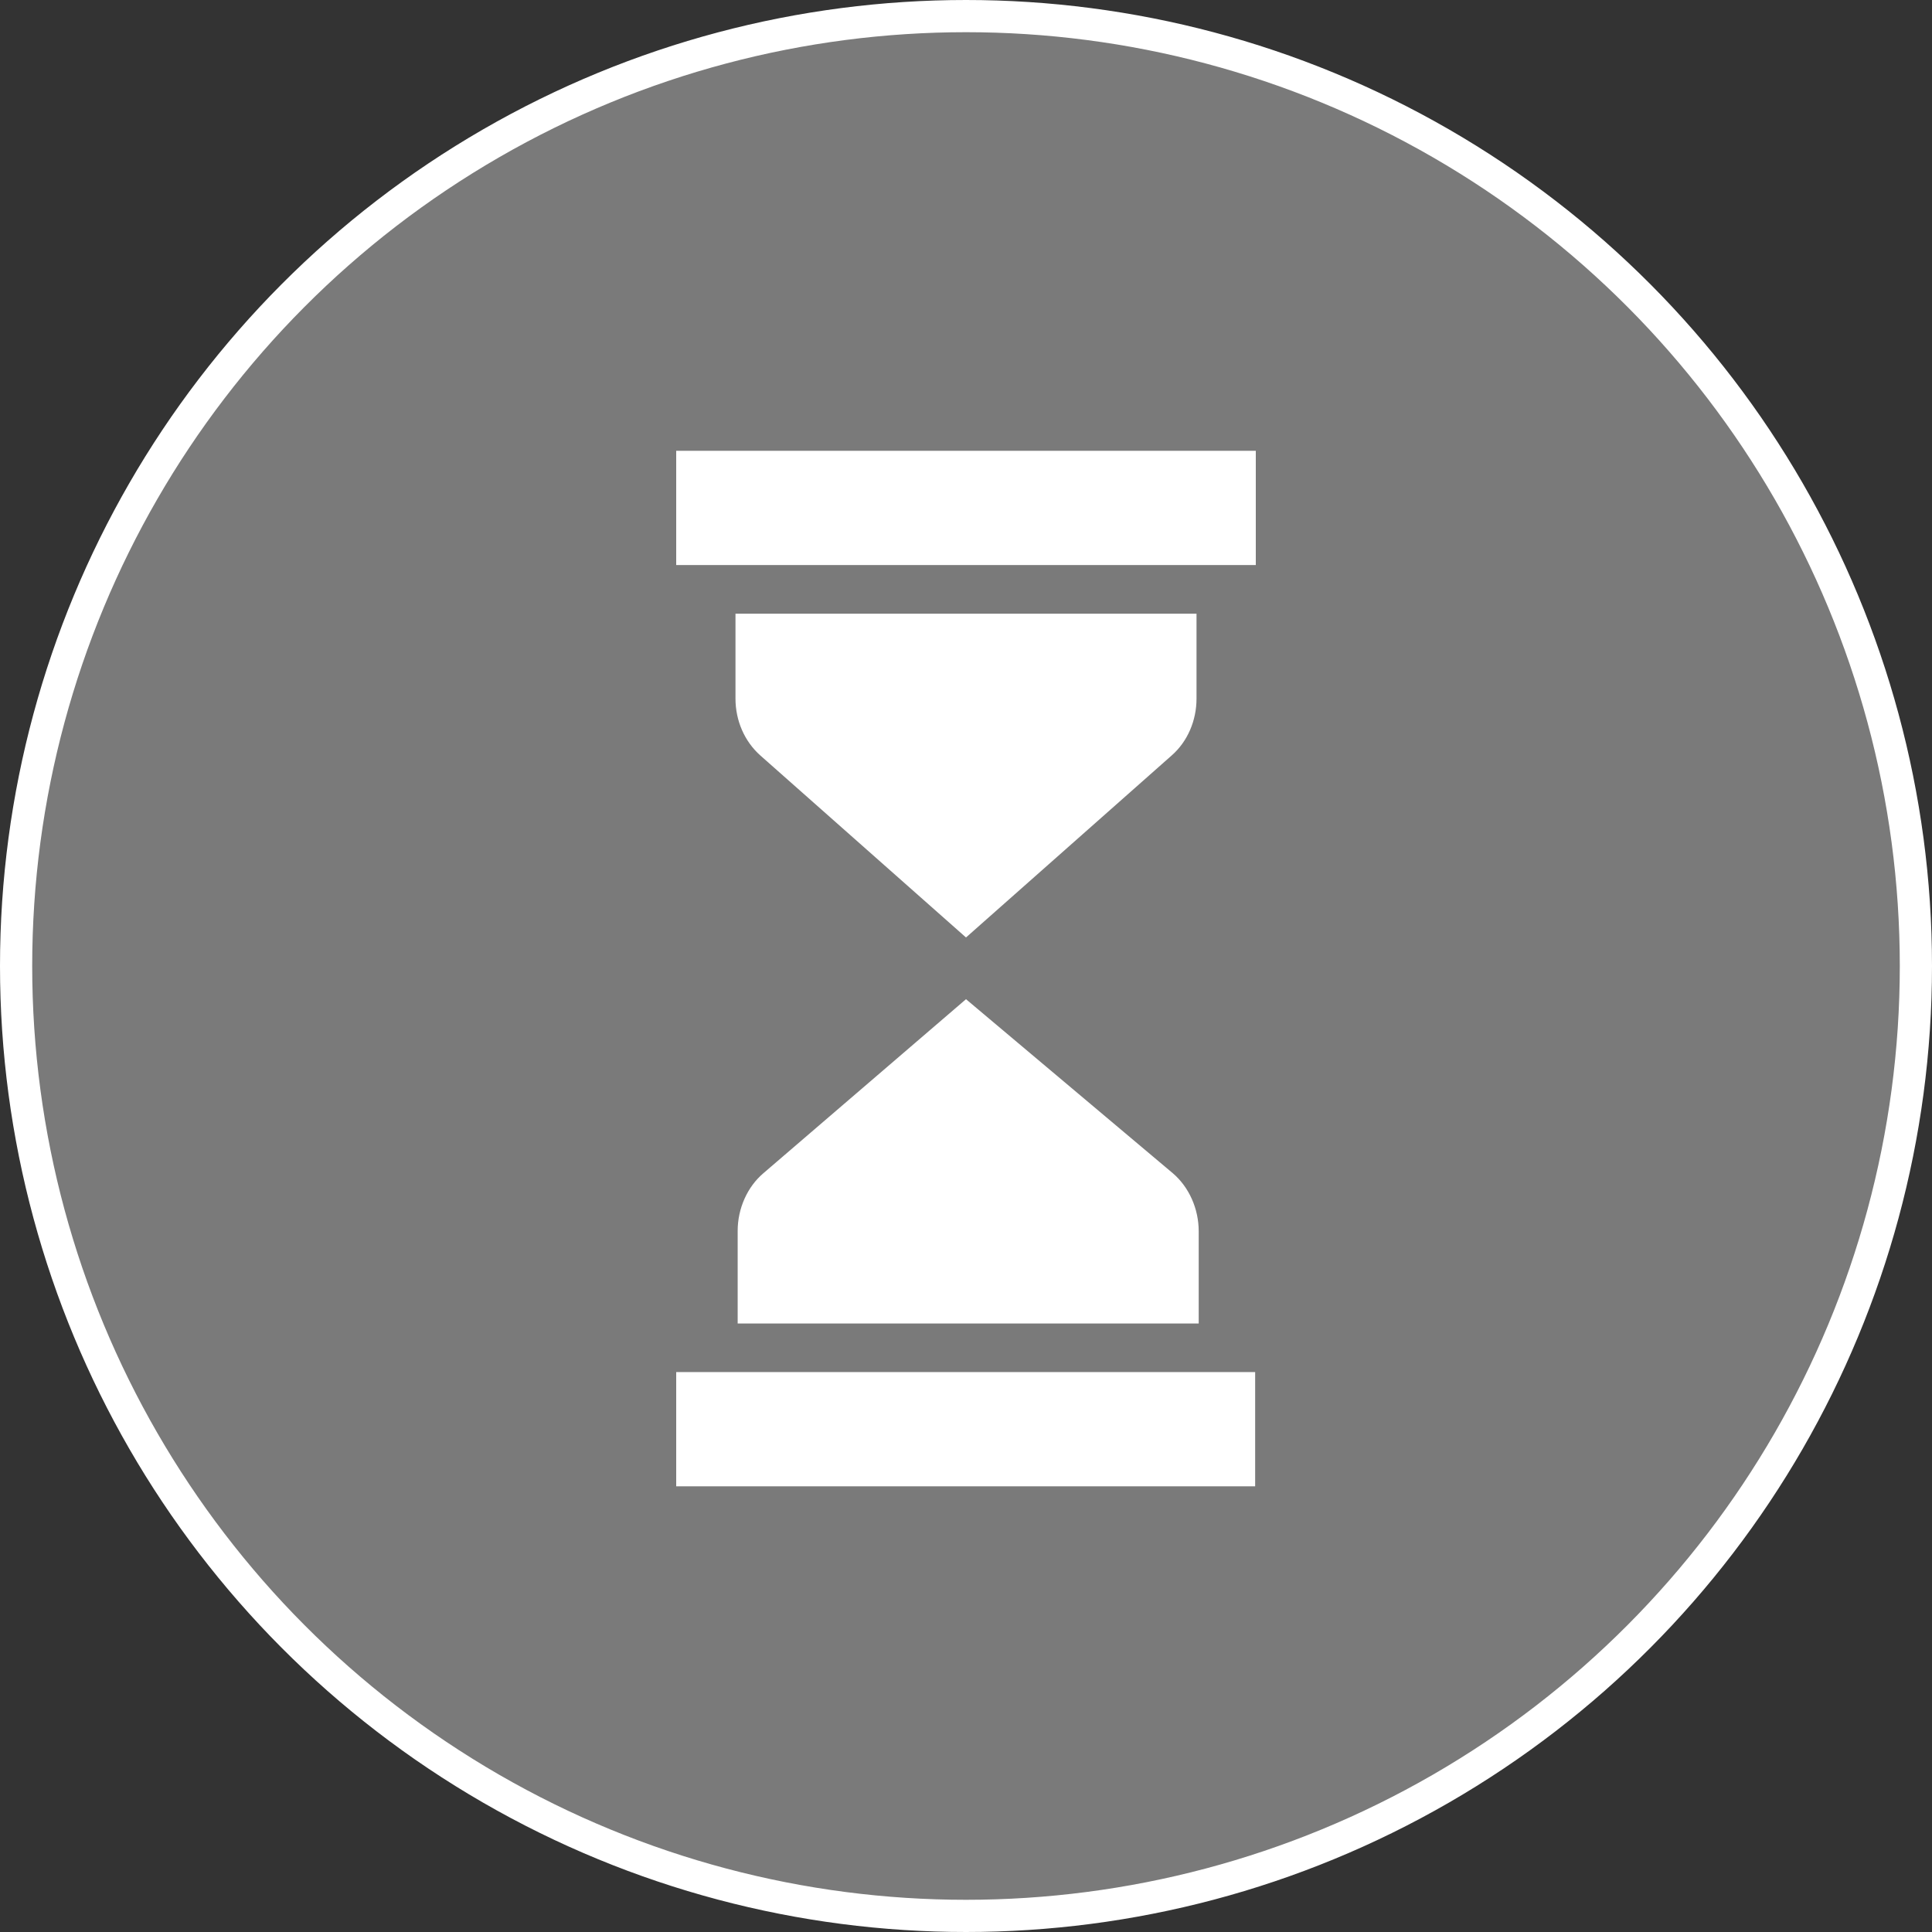 <?xml version="1.0" encoding="UTF-8"?> <svg xmlns="http://www.w3.org/2000/svg" width="60" height="60" viewBox="0 0 60 60" fill="none"><rect x="0" y="0" width="60" height="60" fill="#333333" stroke="none"/><circle cx="30" cy="30" r="29.5" fill="white" fill-opacity="0.35" stroke="white"></circle><path d="M39 14H21V17.548H39V14Z" fill="white"></path><path d="M36.423 36.436L30 31.031L23.707 36.436C23.209 36.859 22.909 37.531 22.909 38.225V41.102H37.227V38.241C37.227 37.539 36.927 36.867 36.423 36.436Z" fill="white"></path><path d="M21 42.611V46.159H38.98V42.611H21Z" fill="white"></path><path d="M22.841 21.693C22.841 22.388 23.127 23.029 23.611 23.46L30 29.114L36.389 23.46C36.88 23.029 37.159 22.38 37.159 21.693V19.059H22.841V21.693Z" fill="white"></path></svg> 